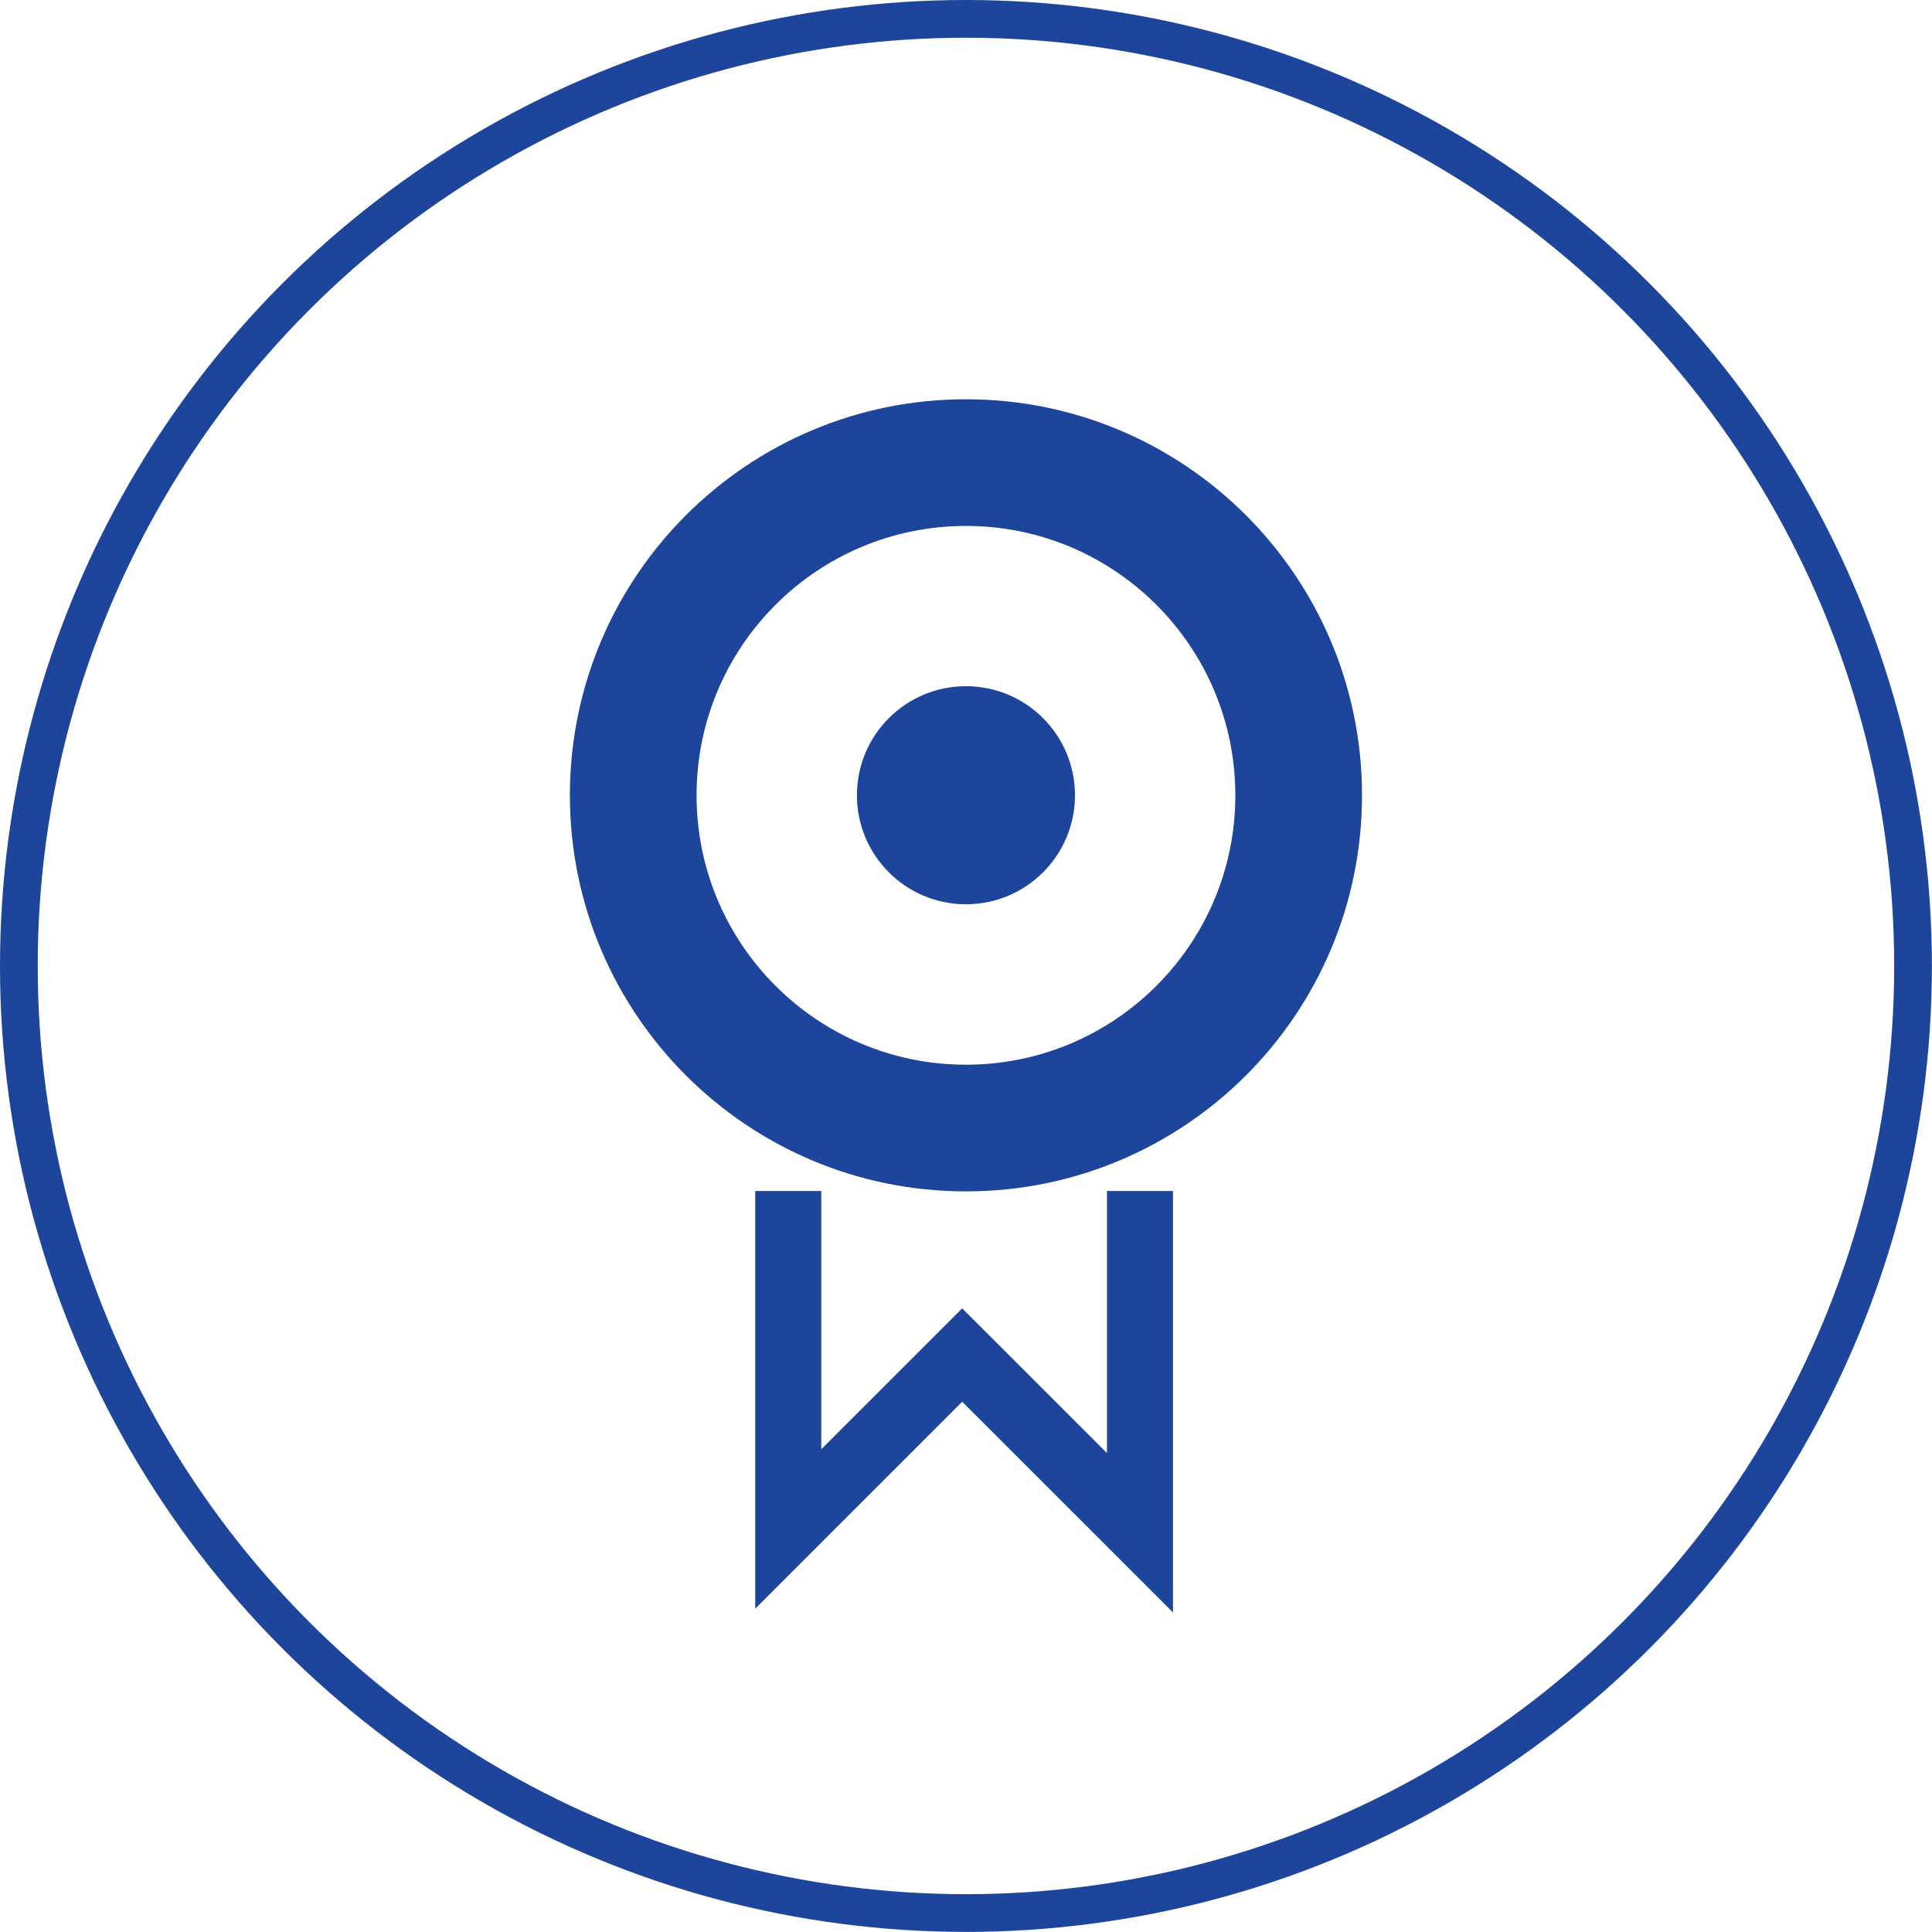 <?xml version="1.0" encoding="UTF-8"?><svg id="_イヤー_2" xmlns="http://www.w3.org/2000/svg" viewBox="0 0 204.83 204.83"><defs><style>.cls-1{stroke-width:4px;}.cls-1,.cls-2{fill:none;stroke:#1d459b;stroke-miterlimit:10;}.cls-3{fill:#1d459b;}.cls-2{stroke-width:7px;}</style></defs><g id="_ンテンツ"><circle class="cls-1" cx="102.41" cy="102.41" r="100.41"/><g><path class="cls-3" d="M102.41,42.33c-23.19,0-41.99,18.8-41.99,41.99s18.8,41.99,41.99,41.99,41.99-18.8,41.99-41.99-18.8-41.99-41.99-41.99Zm0,70.55c-15.77,0-28.56-12.79-28.56-28.56s12.79-28.56,28.56-28.56,28.56,12.79,28.56,28.56-12.79,28.56-28.56,28.56Z"/><circle class="cls-3" cx="102.41" cy="84.31" r="11.56"/><polyline class="cls-2" points="83.57 126.27 83.57 162.1 102.01 143.66 120.86 162.5 120.86 126.27"/></g></g></svg>